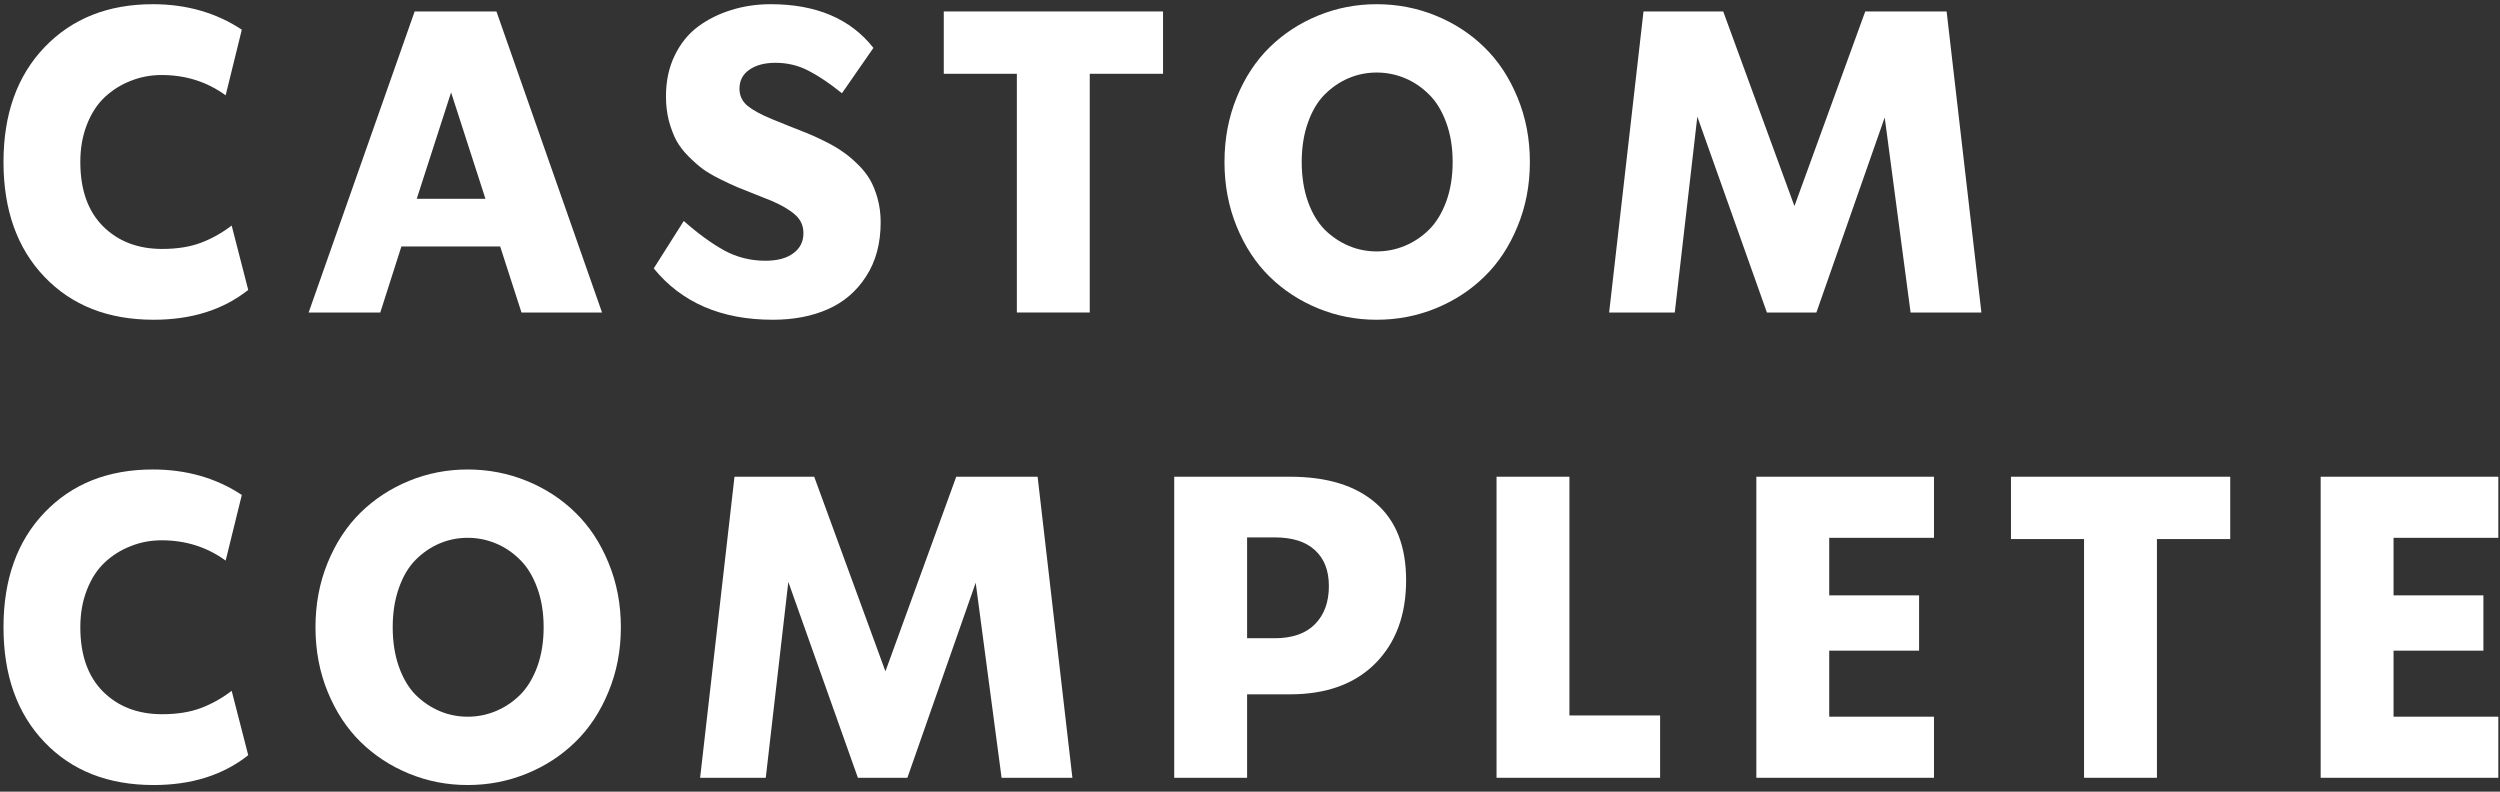 <svg width="360" height="114" viewBox="0 0 360 114" fill="none" xmlns="http://www.w3.org/2000/svg">
<rect x="0" y="0" width="360" height="114" fill="#333333" stroke="none"/>
<path d="M359.757 68.649V77.445H344.67V85.733H357.61V93.694H344.67V103.204H359.757V112H334.176V68.649H359.757Z" fill="white"/>
<path d="M321.153 68.649V77.624H310.599V112H300.104V77.624H289.58V68.649H321.153Z" fill="white"/>
<path d="M278.494 68.649V77.445H263.408V85.733H276.348V93.694H263.408V103.204H278.494V112H252.914V68.649H278.494Z" fill="white"/>
<path d="M225.997 68.649V103.025H239.056V112H215.502V68.649H225.997Z" fill="white"/>
<path d="M185.754 68.649C191.081 68.649 195.195 69.912 198.097 72.436C201.019 74.94 202.48 78.647 202.48 83.557C202.48 88.566 200.999 92.561 198.037 95.542C195.076 98.504 190.981 99.984 185.754 99.984H179.582V112H169.087V68.649H185.754ZM179.582 91.905H183.547C186.092 91.905 188.03 91.229 189.361 89.877C190.693 88.526 191.359 86.697 191.359 84.391C191.359 82.165 190.693 80.446 189.361 79.234C188.049 78.001 186.111 77.385 183.547 77.385H179.582V91.905Z" fill="white"/>
<path d="M149.416 68.649L154.425 112H144.228L140.501 83.914L130.663 112H123.537L113.519 83.795L110.27 112H100.818L105.768 68.649H117.246L127.502 96.675L137.699 68.649H149.416Z" fill="white"/>
<path d="M67.342 113.044C64.381 113.044 61.568 112.497 58.905 111.404C56.241 110.311 53.916 108.79 51.928 106.842C49.941 104.894 48.361 102.489 47.188 99.627C46.015 96.765 45.429 93.664 45.429 90.325C45.429 86.986 46.015 83.885 47.188 81.023C48.361 78.161 49.941 75.756 51.928 73.808C53.916 71.86 56.241 70.339 58.905 69.246C61.568 68.153 64.381 67.606 67.342 67.606C70.324 67.606 73.156 68.153 75.84 69.246C78.523 70.339 80.858 71.86 82.846 73.808C84.853 75.756 86.444 78.161 87.616 81.023C88.809 83.885 89.405 86.986 89.405 90.325C89.405 93.664 88.809 96.765 87.616 99.627C86.444 102.489 84.853 104.894 82.846 106.842C80.858 108.79 78.523 110.311 75.84 111.404C73.156 112.497 70.324 113.044 67.342 113.044ZM63.317 102.4C64.59 102.937 65.931 103.205 67.342 103.205C68.754 103.205 70.105 102.937 71.397 102.4C72.689 101.863 73.852 101.088 74.885 100.074C75.919 99.041 76.744 97.689 77.36 96.02C77.976 94.33 78.284 92.432 78.284 90.325C78.284 88.218 77.976 86.33 77.36 84.66C76.744 82.971 75.919 81.619 74.885 80.606C73.852 79.572 72.689 78.787 71.397 78.25C70.105 77.713 68.754 77.445 67.342 77.445C65.931 77.445 64.59 77.713 63.317 78.25C62.045 78.787 60.892 79.572 59.859 80.606C58.845 81.619 58.04 82.971 57.444 84.66C56.848 86.33 56.55 88.218 56.55 90.325C56.55 92.432 56.848 94.33 57.444 96.02C58.04 97.689 58.845 99.041 59.859 100.074C60.892 101.088 62.045 101.863 63.317 102.4Z" fill="white"/>
<path d="M22.12 113.044C15.581 113.044 10.343 110.986 6.408 106.872C2.472 102.758 0.504 97.242 0.504 90.325C0.504 83.428 2.472 77.922 6.408 73.808C10.363 69.674 15.561 67.606 22.001 67.606C26.85 67.606 31.124 68.829 34.821 71.274L32.495 80.725C29.812 78.777 26.741 77.803 23.283 77.803C21.712 77.803 20.232 78.081 18.84 78.638C17.449 79.174 16.207 79.95 15.114 80.963C14.02 81.977 13.156 83.299 12.52 84.929C11.884 86.539 11.566 88.337 11.566 90.325C11.566 94.32 12.659 97.411 14.845 99.597C17.032 101.764 19.864 102.847 23.342 102.847C25.509 102.847 27.377 102.549 28.947 101.953C30.518 101.356 31.988 100.532 33.36 99.478L35.745 108.75C32.128 111.613 27.586 113.044 22.12 113.044Z" fill="white"/>
<path d="M280.313 1.649L285.322 45H275.125L271.398 16.914L261.56 45H254.434L244.416 16.795L241.167 45H231.715L236.665 1.649H248.143L258.399 29.675L268.596 1.649H280.313Z" fill="white"/>
<path d="M198.24 46.044C195.278 46.044 192.466 45.497 189.802 44.404C187.139 43.311 184.813 41.79 182.826 39.842C180.838 37.894 179.258 35.489 178.085 32.627C176.913 29.765 176.326 26.664 176.326 23.325C176.326 19.986 176.913 16.885 178.085 14.023C179.258 11.161 180.838 8.756 182.826 6.808C184.813 4.86 187.139 3.339 189.802 2.246C192.466 1.153 195.278 0.606 198.24 0.606C201.221 0.606 204.054 1.153 206.737 2.246C209.42 3.339 211.756 4.86 213.743 6.808C215.751 8.756 217.341 11.161 218.514 14.023C219.706 16.885 220.302 19.986 220.302 23.325C220.302 26.664 219.706 29.765 218.514 32.627C217.341 35.489 215.751 37.894 213.743 39.842C211.756 41.79 209.42 43.311 206.737 44.404C204.054 45.497 201.221 46.044 198.24 46.044ZM194.215 35.4C195.487 35.937 196.829 36.205 198.24 36.205C199.651 36.205 201.003 35.937 202.295 35.4C203.587 34.863 204.749 34.088 205.783 33.074C206.816 32.041 207.641 30.689 208.257 29.02C208.874 27.33 209.182 25.432 209.182 23.325C209.182 21.218 208.874 19.33 208.257 17.66C207.641 15.971 206.816 14.619 205.783 13.605C204.749 12.572 203.587 11.787 202.295 11.25C201.003 10.713 199.651 10.445 198.24 10.445C196.829 10.445 195.487 10.713 194.215 11.25C192.943 11.787 191.79 12.572 190.756 13.605C189.743 14.619 188.938 15.971 188.341 17.66C187.745 19.33 187.447 21.218 187.447 23.325C187.447 25.432 187.745 27.33 188.341 29.02C188.938 30.689 189.743 32.041 190.756 33.074C191.79 34.088 192.943 34.863 194.215 35.4Z" fill="white"/>
<path d="M167.477 1.649V10.624H156.923V45H146.428V10.624H135.904V1.649H167.477Z" fill="white"/>
<path d="M111.283 46.044C103.869 46.044 98.155 43.579 94.14 38.65L98.463 31.822C100.51 33.631 102.448 35.042 104.277 36.056C106.105 37.05 108.083 37.547 110.21 37.547C111.939 37.547 113.281 37.189 114.235 36.473C115.209 35.758 115.695 34.794 115.695 33.581C115.695 32.508 115.298 31.623 114.503 30.928C113.708 30.212 112.535 29.526 110.985 28.87C110.488 28.672 109.713 28.364 108.659 27.946C107.626 27.529 106.781 27.191 106.125 26.933C105.469 26.654 104.644 26.267 103.65 25.77C102.657 25.273 101.842 24.796 101.206 24.339C100.57 23.862 99.884 23.256 99.148 22.52C98.413 21.785 97.827 21.019 97.389 20.224C96.972 19.429 96.614 18.485 96.316 17.392C96.038 16.299 95.899 15.126 95.899 13.874C95.899 11.688 96.316 9.73 97.151 8C97.986 6.271 99.109 4.88 100.52 3.826C101.951 2.773 103.551 1.978 105.32 1.441C107.089 0.885 108.977 0.606 110.985 0.606C117.544 0.606 122.473 2.703 125.773 6.897L121.241 13.427C119.432 11.976 117.802 10.883 116.351 10.147C114.92 9.412 113.36 9.044 111.671 9.044C110.1 9.044 108.838 9.382 107.884 10.058C106.95 10.713 106.483 11.618 106.483 12.771C106.483 13.765 106.87 14.589 107.646 15.245C108.441 15.881 109.613 16.517 111.164 17.154C111.7 17.372 112.485 17.69 113.519 18.108C114.572 18.525 115.447 18.873 116.143 19.151C116.858 19.429 117.713 19.817 118.707 20.314C119.72 20.811 120.565 21.298 121.241 21.775C121.937 22.232 122.662 22.828 123.417 23.564C124.173 24.279 124.779 25.024 125.236 25.8C125.693 26.575 126.071 27.499 126.369 28.572C126.667 29.646 126.816 30.789 126.816 32.001C126.816 35.042 126.121 37.636 124.729 39.783C123.358 41.929 121.519 43.509 119.214 44.523C116.928 45.537 114.284 46.044 111.283 46.044Z" fill="white"/>
<path d="M86.692 45H75.094L72.023 35.489H57.802L54.761 45H44.445L59.71 1.649H71.487L86.692 45ZM64.957 13.307L60.008 28.631H69.906L64.957 13.307Z" fill="white"/>
<path d="M22.12 46.044C15.581 46.044 10.343 43.986 6.408 39.872C2.472 35.758 0.504 30.242 0.504 23.325C0.504 16.428 2.472 10.922 6.408 6.808C10.363 2.674 15.561 0.606 22.001 0.606C26.85 0.606 31.124 1.829 34.821 4.274L32.495 13.725C29.812 11.777 26.741 10.803 23.283 10.803C21.712 10.803 20.232 11.081 18.84 11.638C17.449 12.175 16.207 12.95 15.114 13.963C14.02 14.977 13.156 16.299 12.52 17.929C11.884 19.539 11.566 21.337 11.566 23.325C11.566 27.32 12.659 30.411 14.845 32.597C17.032 34.764 19.864 35.847 23.342 35.847C25.509 35.847 27.377 35.549 28.947 34.953C30.518 34.356 31.988 33.532 33.36 32.478L35.745 41.75C32.128 44.613 27.586 46.044 22.12 46.044Z" fill="white"/>
</svg>
